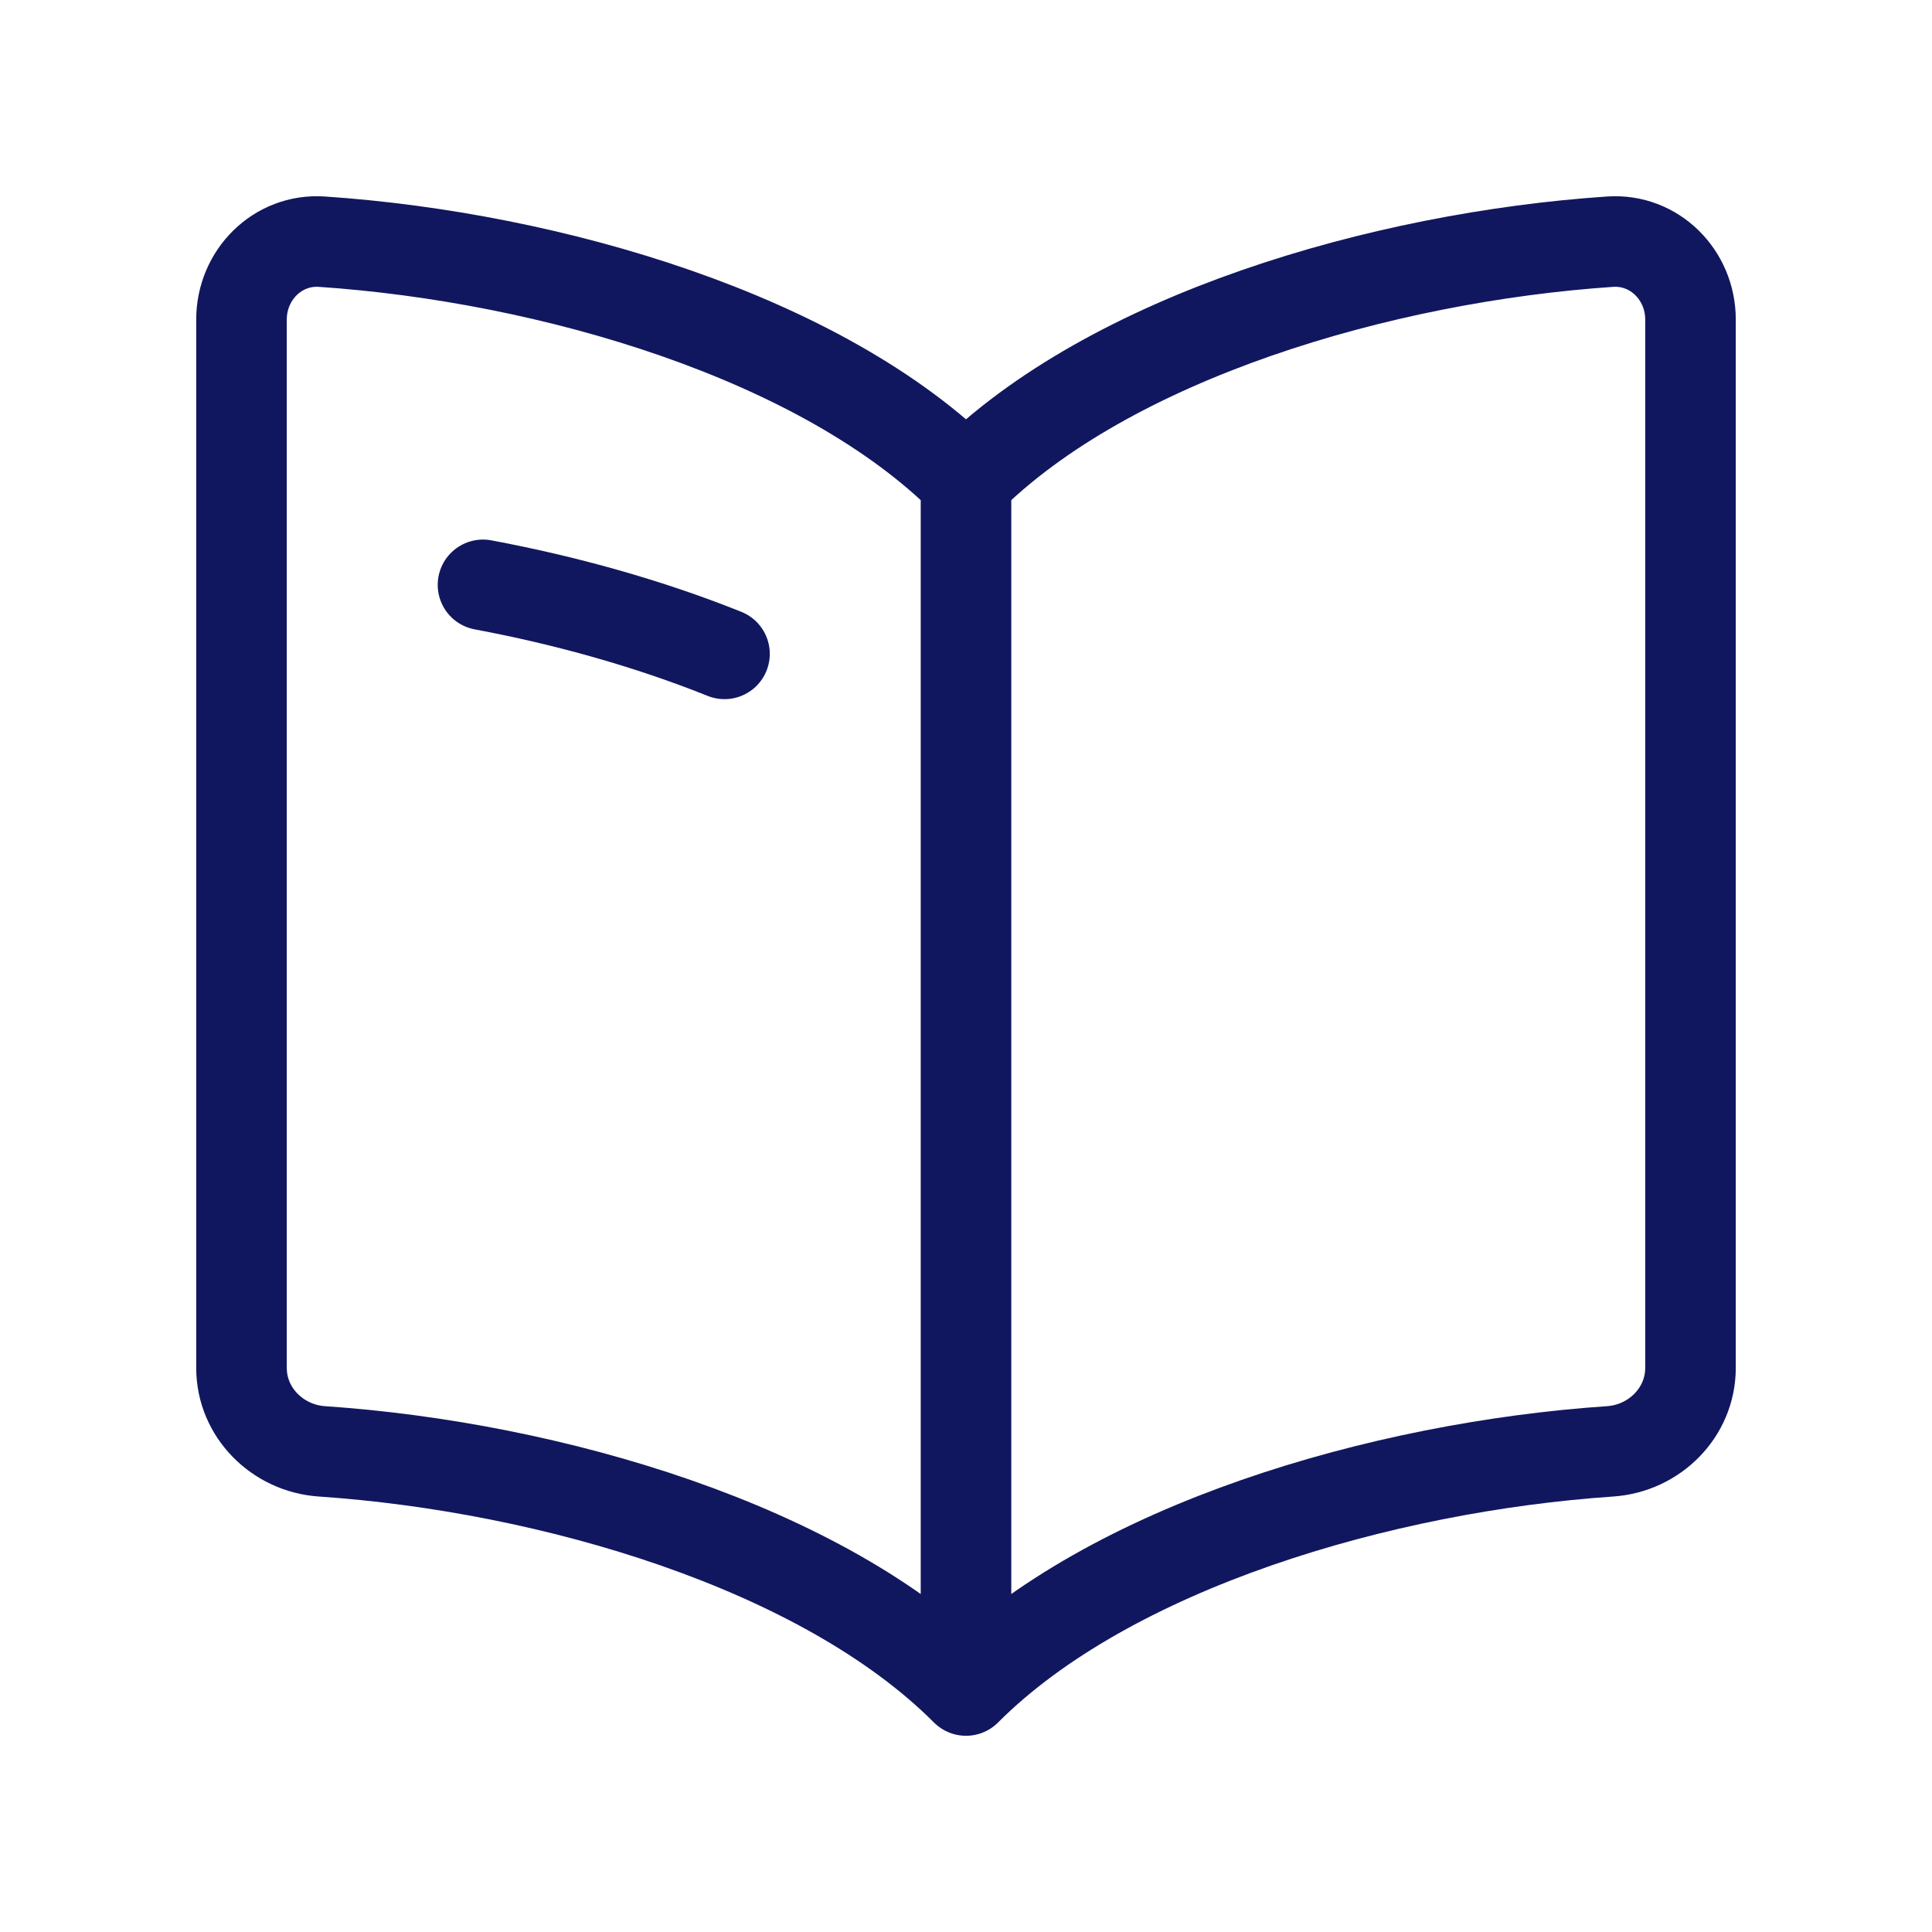 <svg width="32" height="32" viewBox="0 0 32 32" fill="none" xmlns="http://www.w3.org/2000/svg">
<path d="M16 7.964C13.62 5.58 9.116 4.259 5.332 4.003C4.597 3.953 4 4.555 4 5.292V22.657C4 23.395 4.597 23.989 5.332 24.039C9.116 24.296 13.62 25.616 16 28M16 7.964C18.38 5.58 22.884 4.259 26.668 4.003C27.403 3.953 28 4.555 28 5.292V22.657C28 23.395 27.403 23.989 26.668 24.039C22.884 24.296 18.38 25.616 16 28M16 7.964V28M8 9.687C9.364 9.942 10.735 10.323 12 10.83" stroke="#11175E" stroke-width="1.5" stroke-linecap="round" stroke-linejoin="round"/>
</svg>
